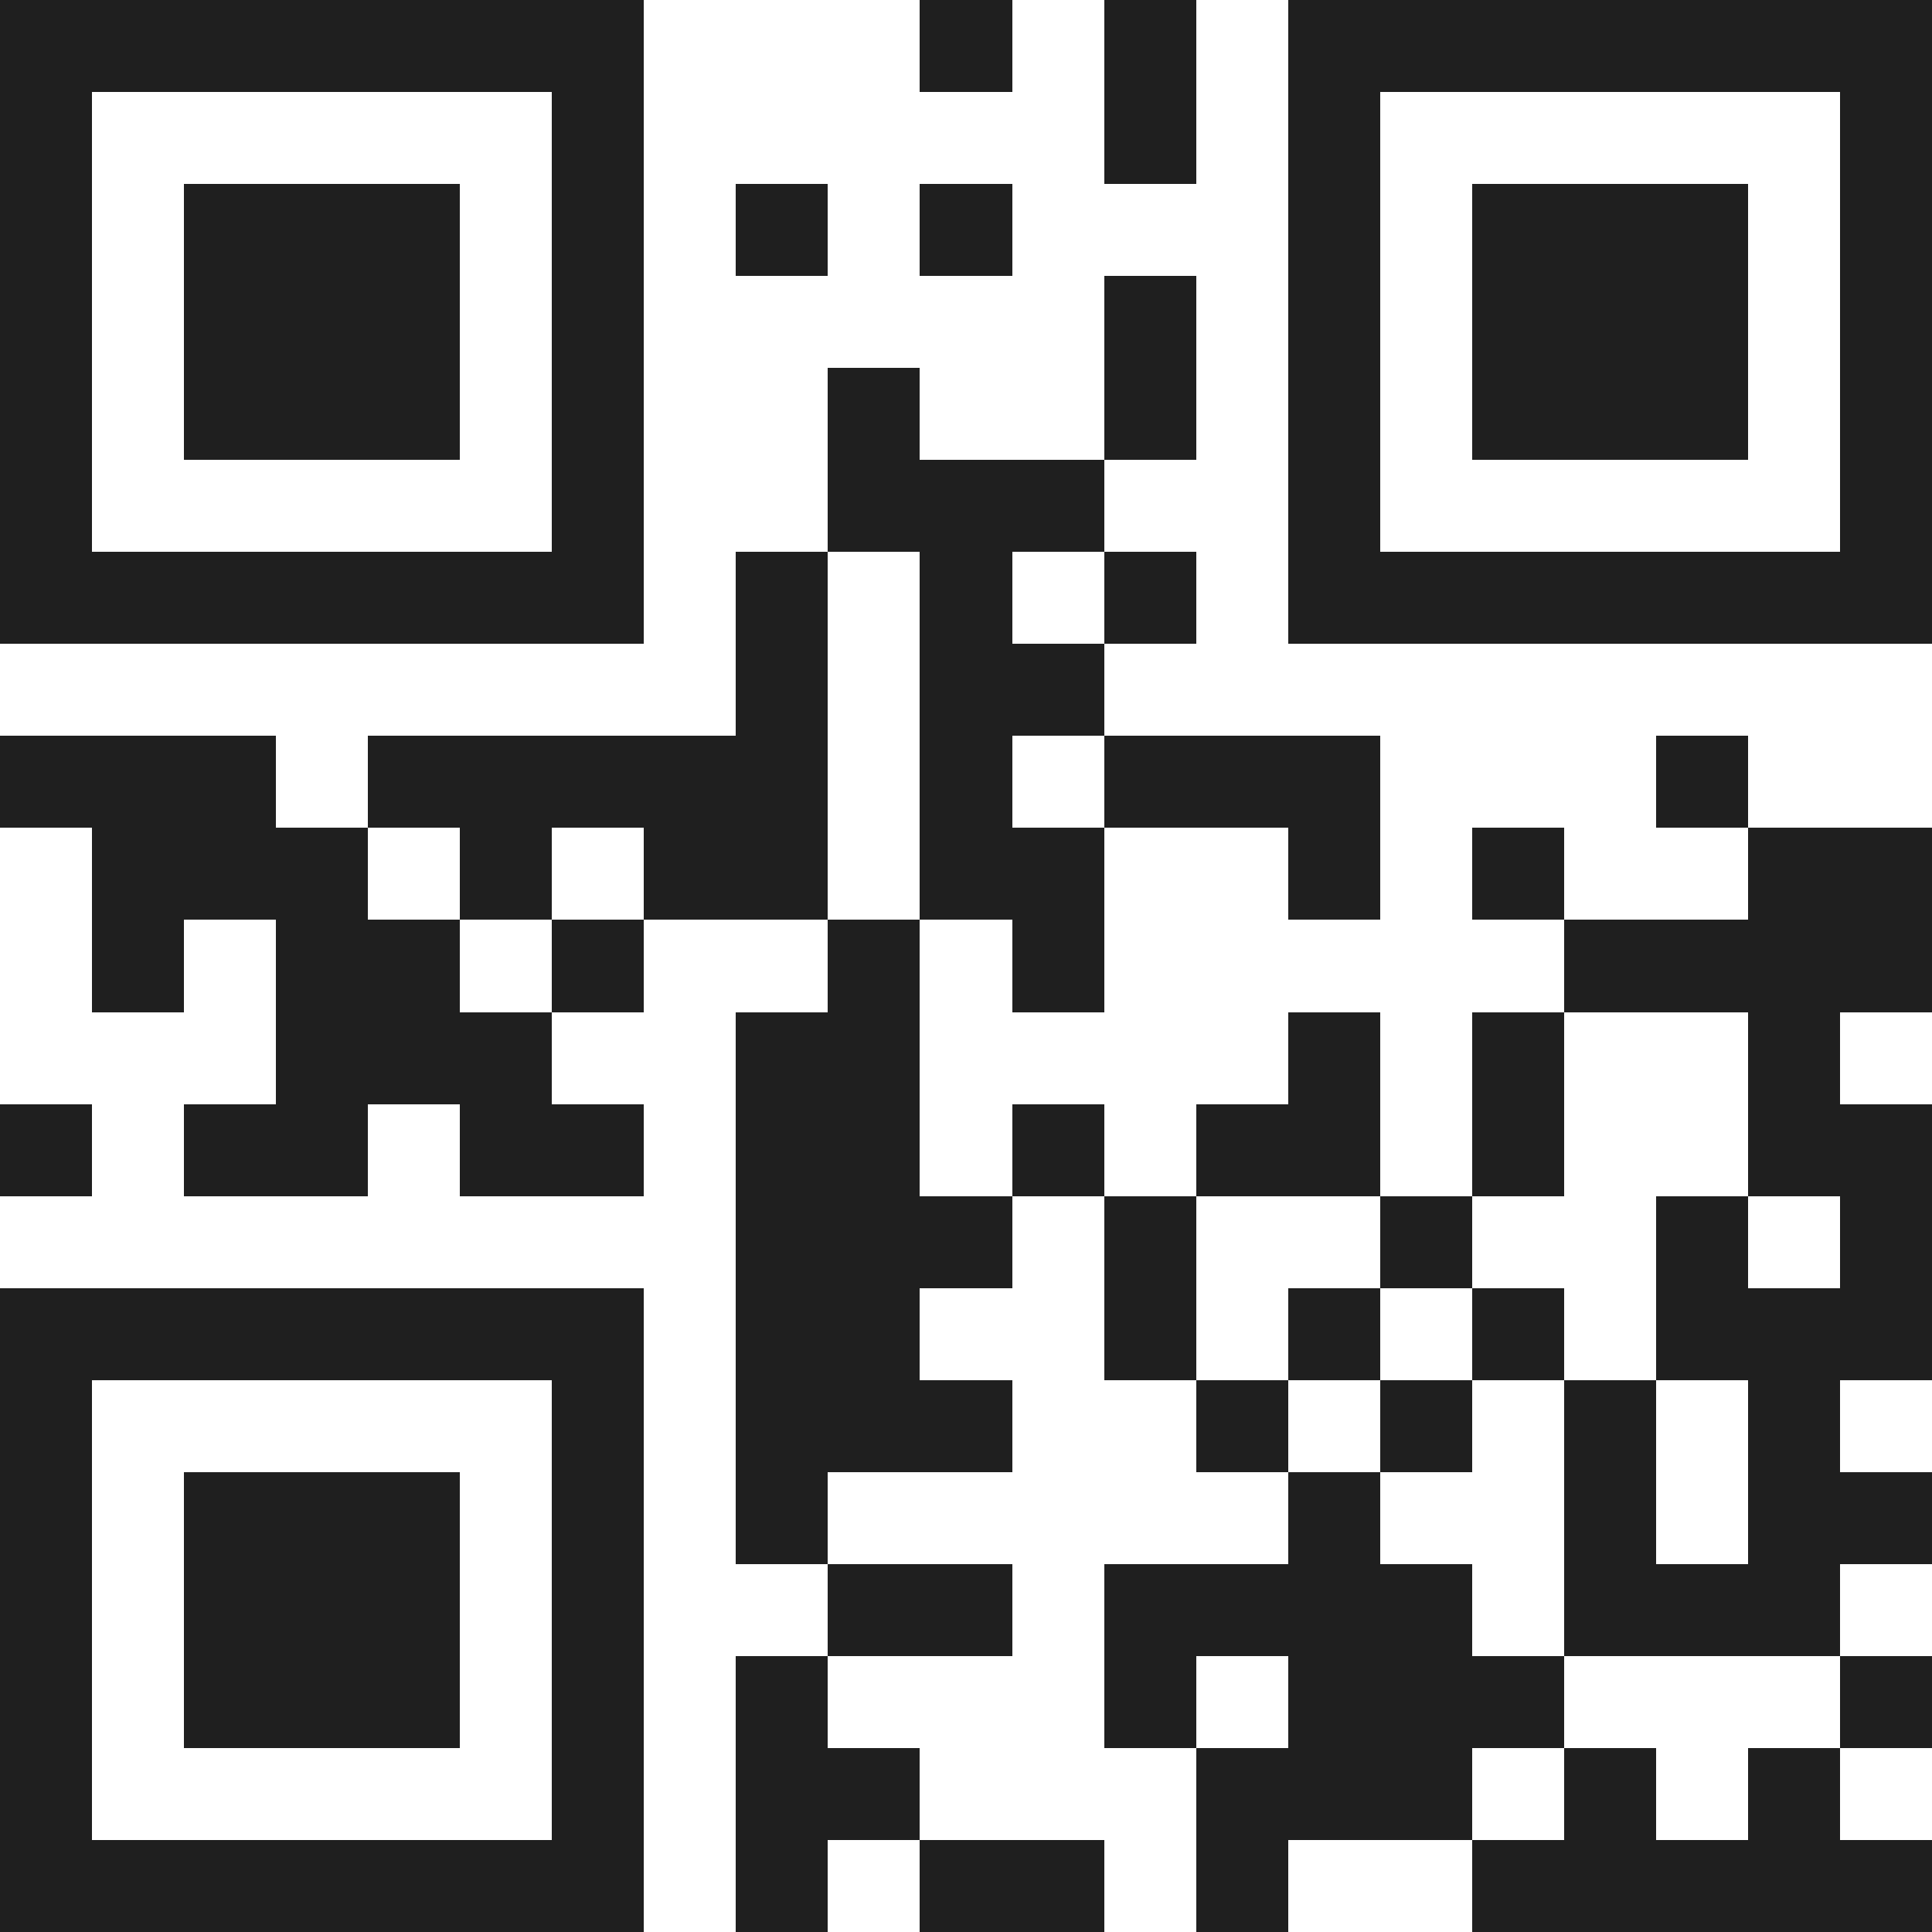 <svg xmlns="http://www.w3.org/2000/svg" viewBox="0 0 21 21" shape-rendering="crispEdges"><path fill="#ffffff" d="M0 0h21v21H0z"/><path stroke="#1f1f1f" d="M0 0.5h7m3 0h1m1 0h1m1 0h7M0 1.5h1m5 0h1m5 0h1m1 0h1m5 0h1M0 2.5h1m1 0h3m1 0h1m1 0h1m1 0h1m3 0h1m1 0h3m1 0h1M0 3.5h1m1 0h3m1 0h1m5 0h1m1 0h1m1 0h3m1 0h1M0 4.5h1m1 0h3m1 0h1m2 0h1m2 0h1m1 0h1m1 0h3m1 0h1M0 5.5h1m5 0h1m2 0h3m2 0h1m5 0h1M0 6.5h7m1 0h1m1 0h1m1 0h1m1 0h7M8 7.5h1m1 0h2M0 8.5h3m1 0h5m1 0h1m1 0h3m3 0h1M1 9.5h3m1 0h1m1 0h2m1 0h2m2 0h1m1 0h1m2 0h2M1 10.5h1m1 0h2m1 0h1m2 0h1m1 0h1m5 0h4M3 11.5h3m2 0h2m4 0h1m1 0h1m2 0h1M0 12.5h1m1 0h2m1 0h2m1 0h2m1 0h1m1 0h2m1 0h1m2 0h2M8 13.5h3m1 0h1m2 0h1m2 0h1m1 0h1M0 14.5h7m1 0h2m2 0h1m1 0h1m1 0h1m1 0h3M0 15.5h1m5 0h1m1 0h3m2 0h1m1 0h1m1 0h1m1 0h1M0 16.5h1m1 0h3m1 0h1m1 0h1m5 0h1m2 0h1m1 0h2M0 17.5h1m1 0h3m1 0h1m2 0h2m1 0h4m1 0h3M0 18.5h1m1 0h3m1 0h1m1 0h1m3 0h1m1 0h3m3 0h1M0 19.5h1m5 0h1m1 0h2m3 0h3m1 0h1m1 0h1M0 20.5h7m1 0h1m1 0h2m1 0h1m2 0h5"/></svg>
